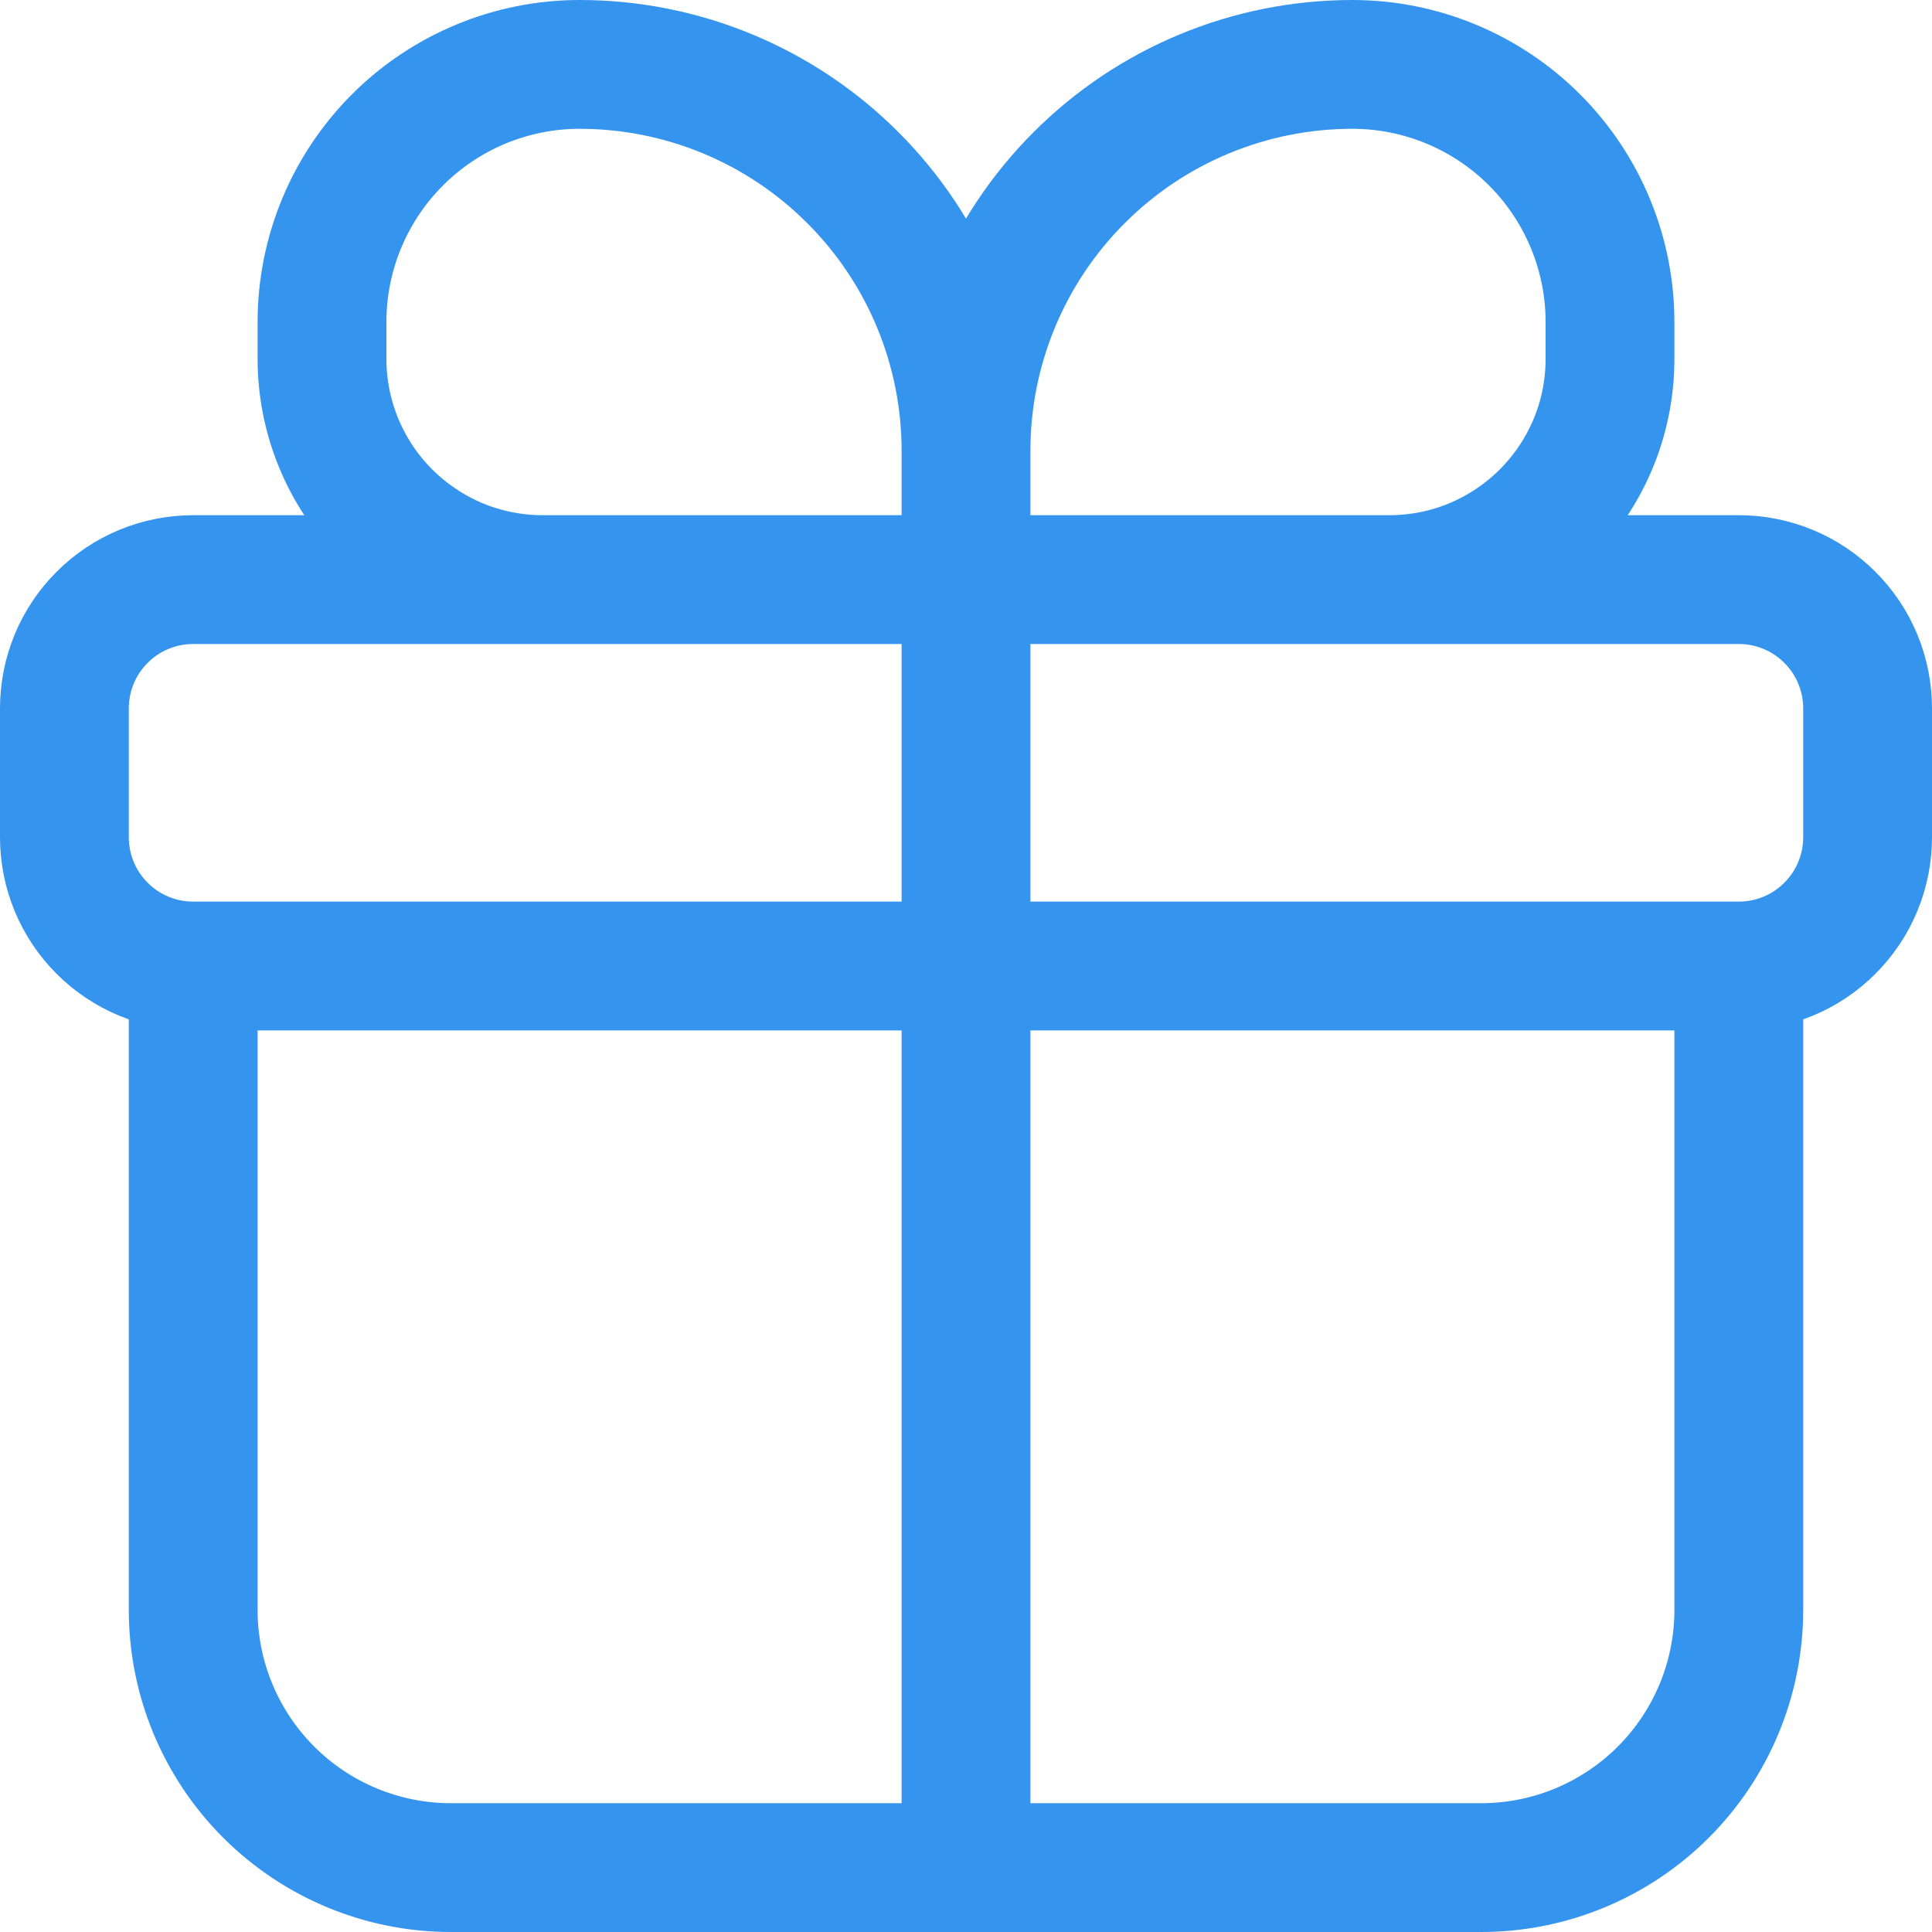 <?xml version="1.0" encoding="UTF-8"?> <svg xmlns="http://www.w3.org/2000/svg" width="15" height="15" viewBox="0 0 15 15" fill="none"> <g clip-path="url(#clip0_238_109)"> <path d="M13.5 7.5H1.5M13.5 7.5C13.765 7.5 14.02 7.395 14.207 7.207C14.395 7.02 14.5 6.765 14.5 6.5V5.5C14.5 5.235 14.395 4.98 14.207 4.793C14.02 4.605 13.765 4.5 13.5 4.5H1.5C1.235 4.5 0.98 4.605 0.793 4.793C0.605 4.98 0.5 5.235 0.5 5.5V6.5C0.5 6.765 0.605 7.02 0.793 7.207C0.98 7.395 1.235 7.5 1.5 7.5M13.5 7.5V12.5C13.5 13.03 13.289 13.539 12.914 13.914C12.539 14.289 12.03 14.5 11.5 14.5H3.5C2.97 14.5 2.461 14.289 2.086 13.914C1.711 13.539 1.5 13.03 1.5 12.5V7.5M7.5 4.5V3.5M7.5 4.5H4.214C3.989 4.5 3.766 4.456 3.558 4.37C3.35 4.283 3.161 4.157 3.002 3.998C2.681 3.677 2.5 3.241 2.5 2.786V2.5C2.5 1.97 2.711 1.461 3.086 1.086C3.461 0.711 3.97 0.5 4.5 0.5C5.296 0.5 6.059 0.816 6.621 1.379C7.184 1.941 7.5 2.704 7.5 3.5M7.5 4.5H10.786C11.733 4.5 12.5 3.732 12.5 2.786V2.5C12.5 1.97 12.289 1.461 11.914 1.086C11.539 0.711 11.03 0.5 10.5 0.5C9.704 0.5 8.941 0.816 8.379 1.379C7.816 1.941 7.5 2.704 7.5 3.5M7.5 4.5V14.5" stroke="#3494EE"></path> </g> <defs> <clipPath id="clip0_238_109"> <rect width="15" height="15" fill="white"></rect> </clipPath> </defs> </svg> 